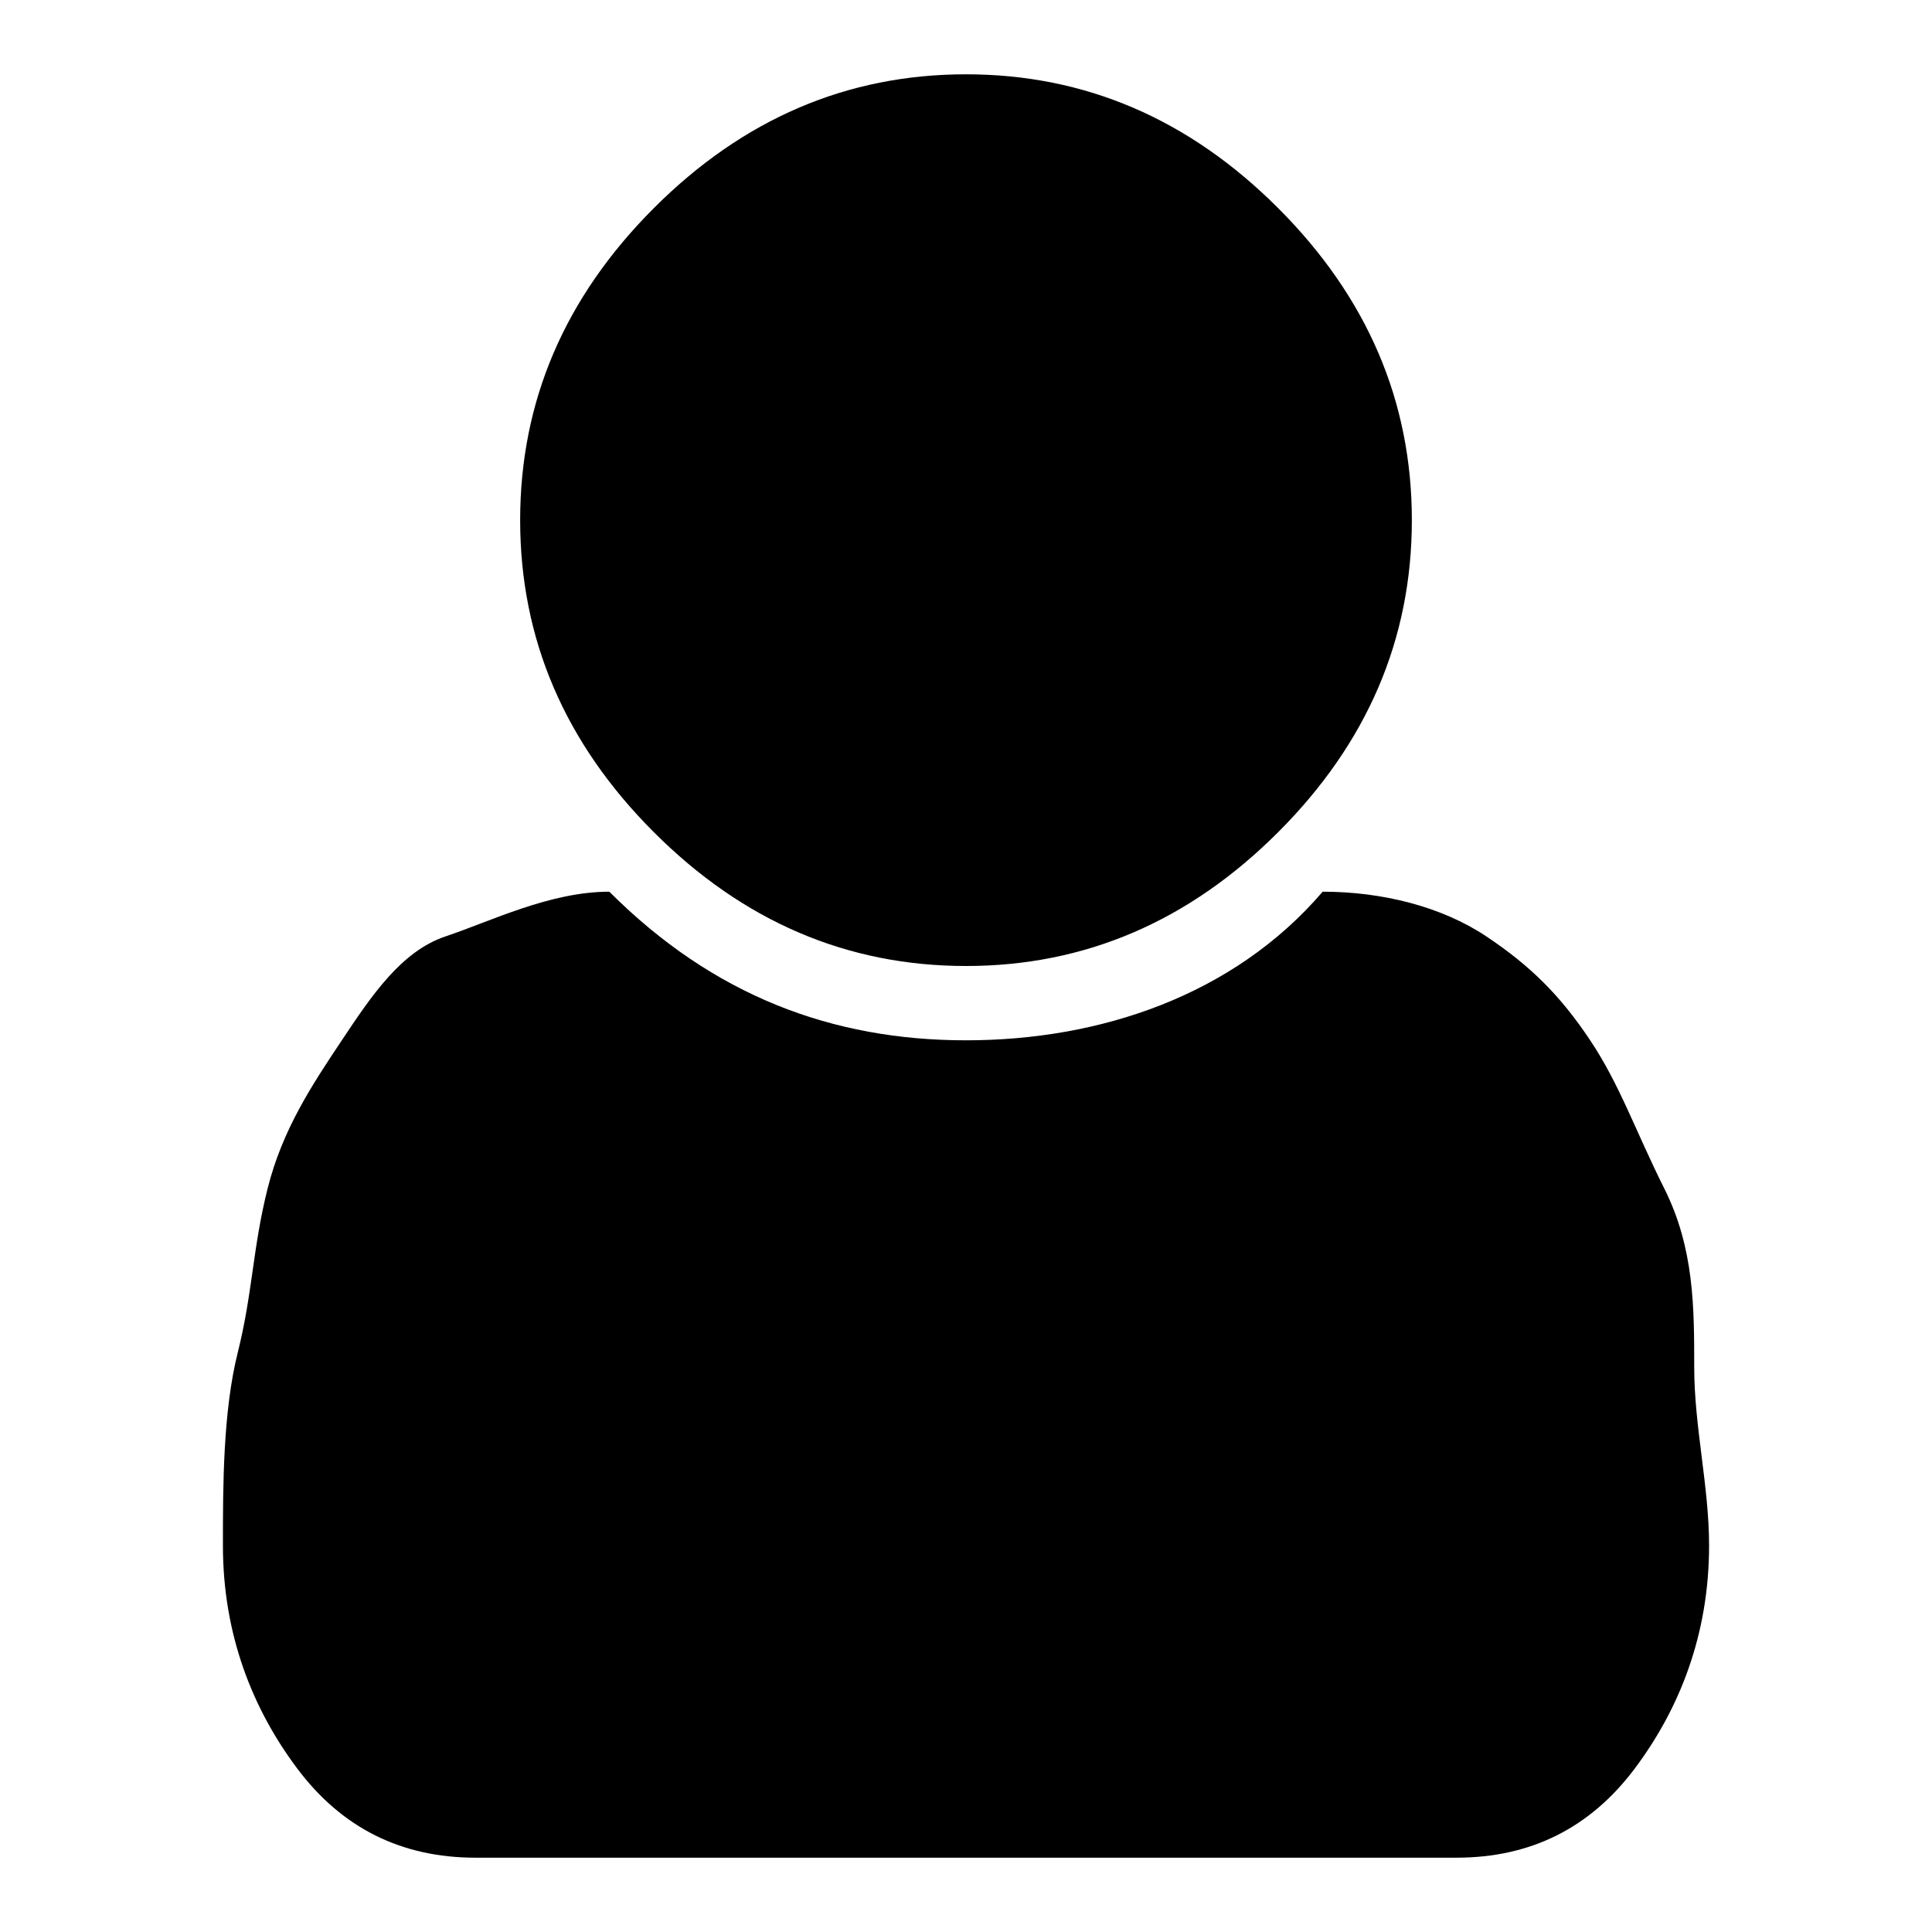<?xml version="1.0" encoding="utf-8"?>
<!-- Generator: Adobe Illustrator 23.0.5, SVG Export Plug-In . SVG Version: 6.00 Build 0)  -->
<svg version="1.1" id="圖層_1" xmlns="http://www.w3.org/2000/svg" xmlns:xlink="http://www.w3.org/1999/xlink" x="0px" y="0px"
	 viewBox="0 0 13 13" style="enable-background:new 0 0 13 13;" xml:space="preserve">
<path d="M11.5,10.4c0,0.6-0.2,1.1-0.5,1.5s-0.7,0.6-1.2,0.6H3.2c-0.5,0-0.9-0.2-1.2-0.6S1.5,11,1.5,10.4c0-0.4,0-0.9,0.1-1.3
	S1.7,8.4,1.8,8s0.3-0.7,0.5-1S2.7,6.4,3,6.3S3.7,6,4.1,6c0.7,0.7,1.5,1,2.4,1s1.8-0.3,2.4-1C9.3,6,9.7,6.1,10,6.3s0.5,0.4,0.7,0.7
	s0.3,0.6,0.5,1s0.2,0.8,0.2,1.2S11.5,10,11.5,10.4z M9.5,3.5c0,0.8-0.3,1.5-0.9,2.1S7.3,6.5,6.5,6.5S5,6.2,4.4,5.6S3.5,4.3,3.5,3.5
	S3.8,2,4.4,1.4s1.3-0.9,2.1-0.9S8,0.8,8.6,1.4S9.5,2.7,9.5,3.5z"/>
</svg>
